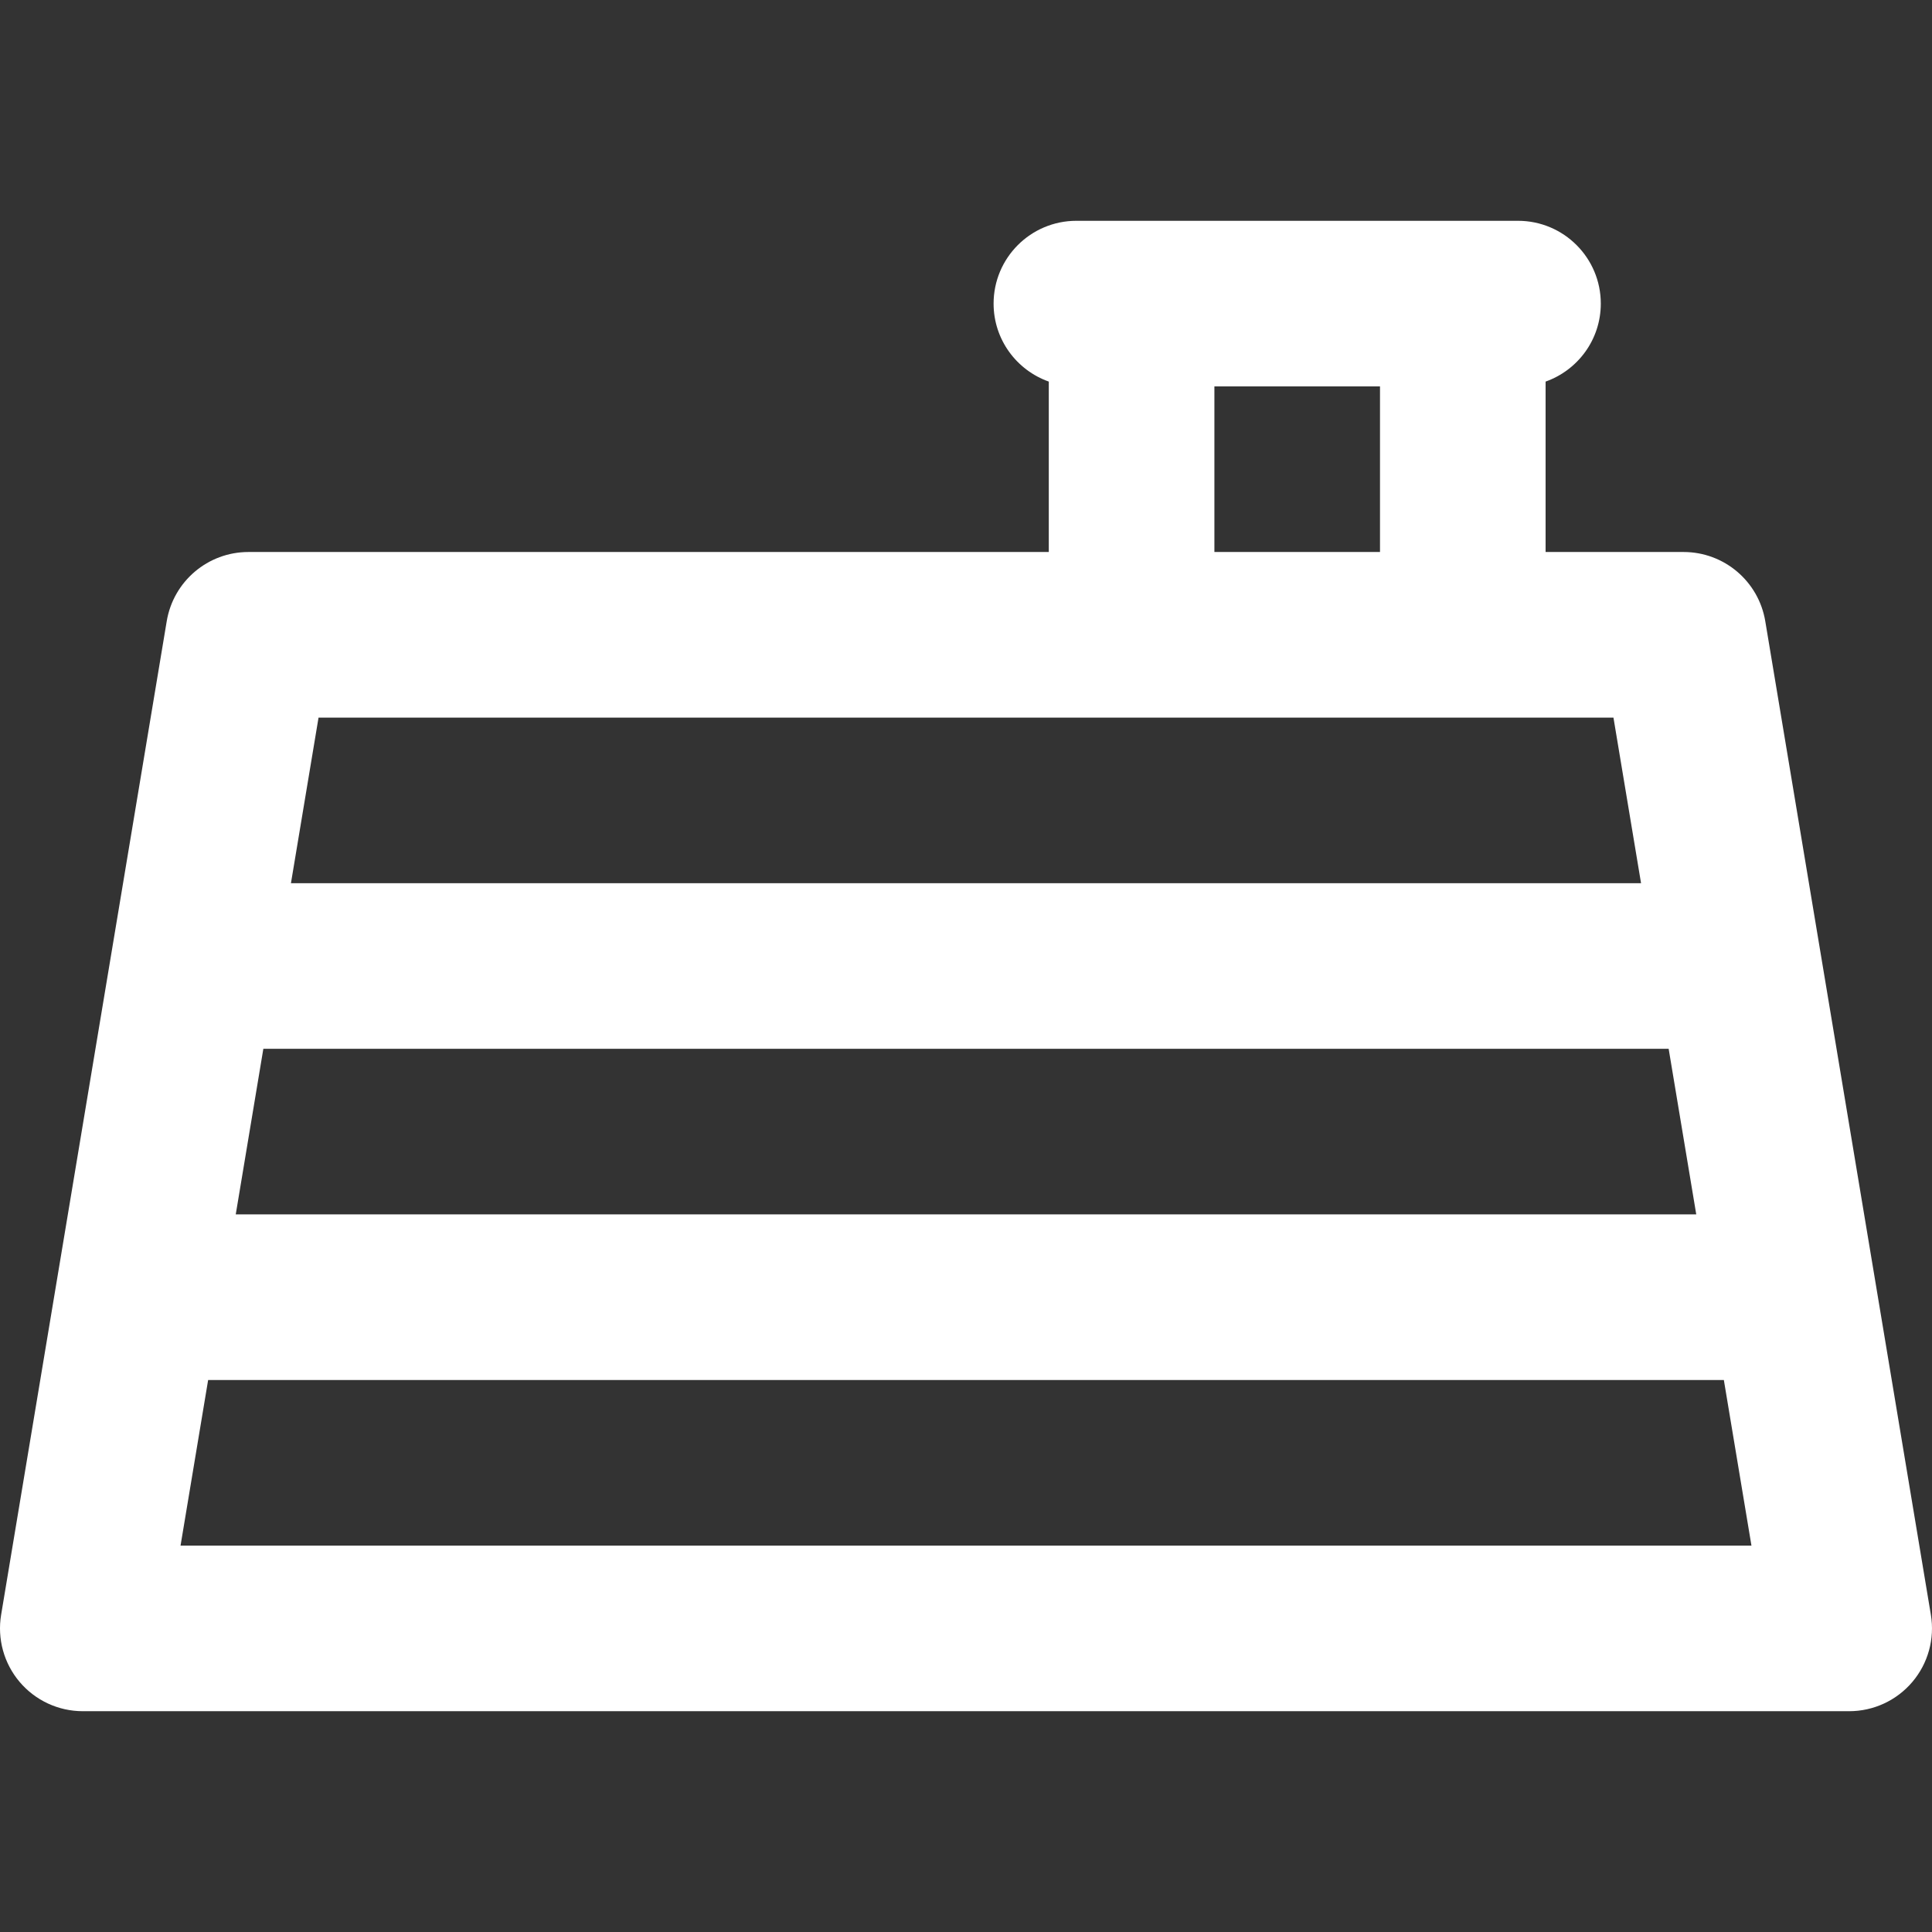 <?xml version="1.0" encoding="iso-8859-1"?>
<svg fill="#fff" height="800px" width="800px" version="1.1" id="Layer_1" xmlns="http://www.w3.org/2000/svg" xmlns:xlink="http://www.w3.org/1999/xlink" 
	 viewBox="0 0 512.001 512.001" xml:space="preserve">
<rect x="0" y="0" width="512.001" height="512.001" fill="#333333" stroke="none"/>
<g>
	<g>
		<path d="M511.702,427.936l-43.886-263.314c-1.764-10.581-10.917-18.335-21.644-18.335H409.6v-45.161
			c8.517-3.015,14.629-11.118,14.629-20.667c0-12.118-9.825-21.943-21.943-21.943h-14.629h-87.771h-14.629
			c-12.118,0-21.943,9.825-21.943,21.943c0,9.549,6.112,17.652,14.629,20.667v45.161H65.829c-10.727,0-19.88,7.755-21.644,18.335
			L0.299,427.936c-1.061,6.362,0.733,12.869,4.902,17.791c4.169,4.921,10.293,7.759,16.742,7.759h468.114
			c6.45,0,12.573-2.838,16.742-7.759C510.97,440.805,512.762,434.298,511.702,427.936z M321.829,102.4h43.886v43.886h-43.886V102.4z
			 M84.417,190.172h215.469h87.771h39.926l7.314,43.886H77.103L84.417,190.172z M69.789,277.943h372.423l7.314,43.886H62.475
			L69.789,277.943z M47.846,409.6l7.314-43.886h401.68l7.314,43.886H47.846z"/>
	</g>
</g>
</svg>